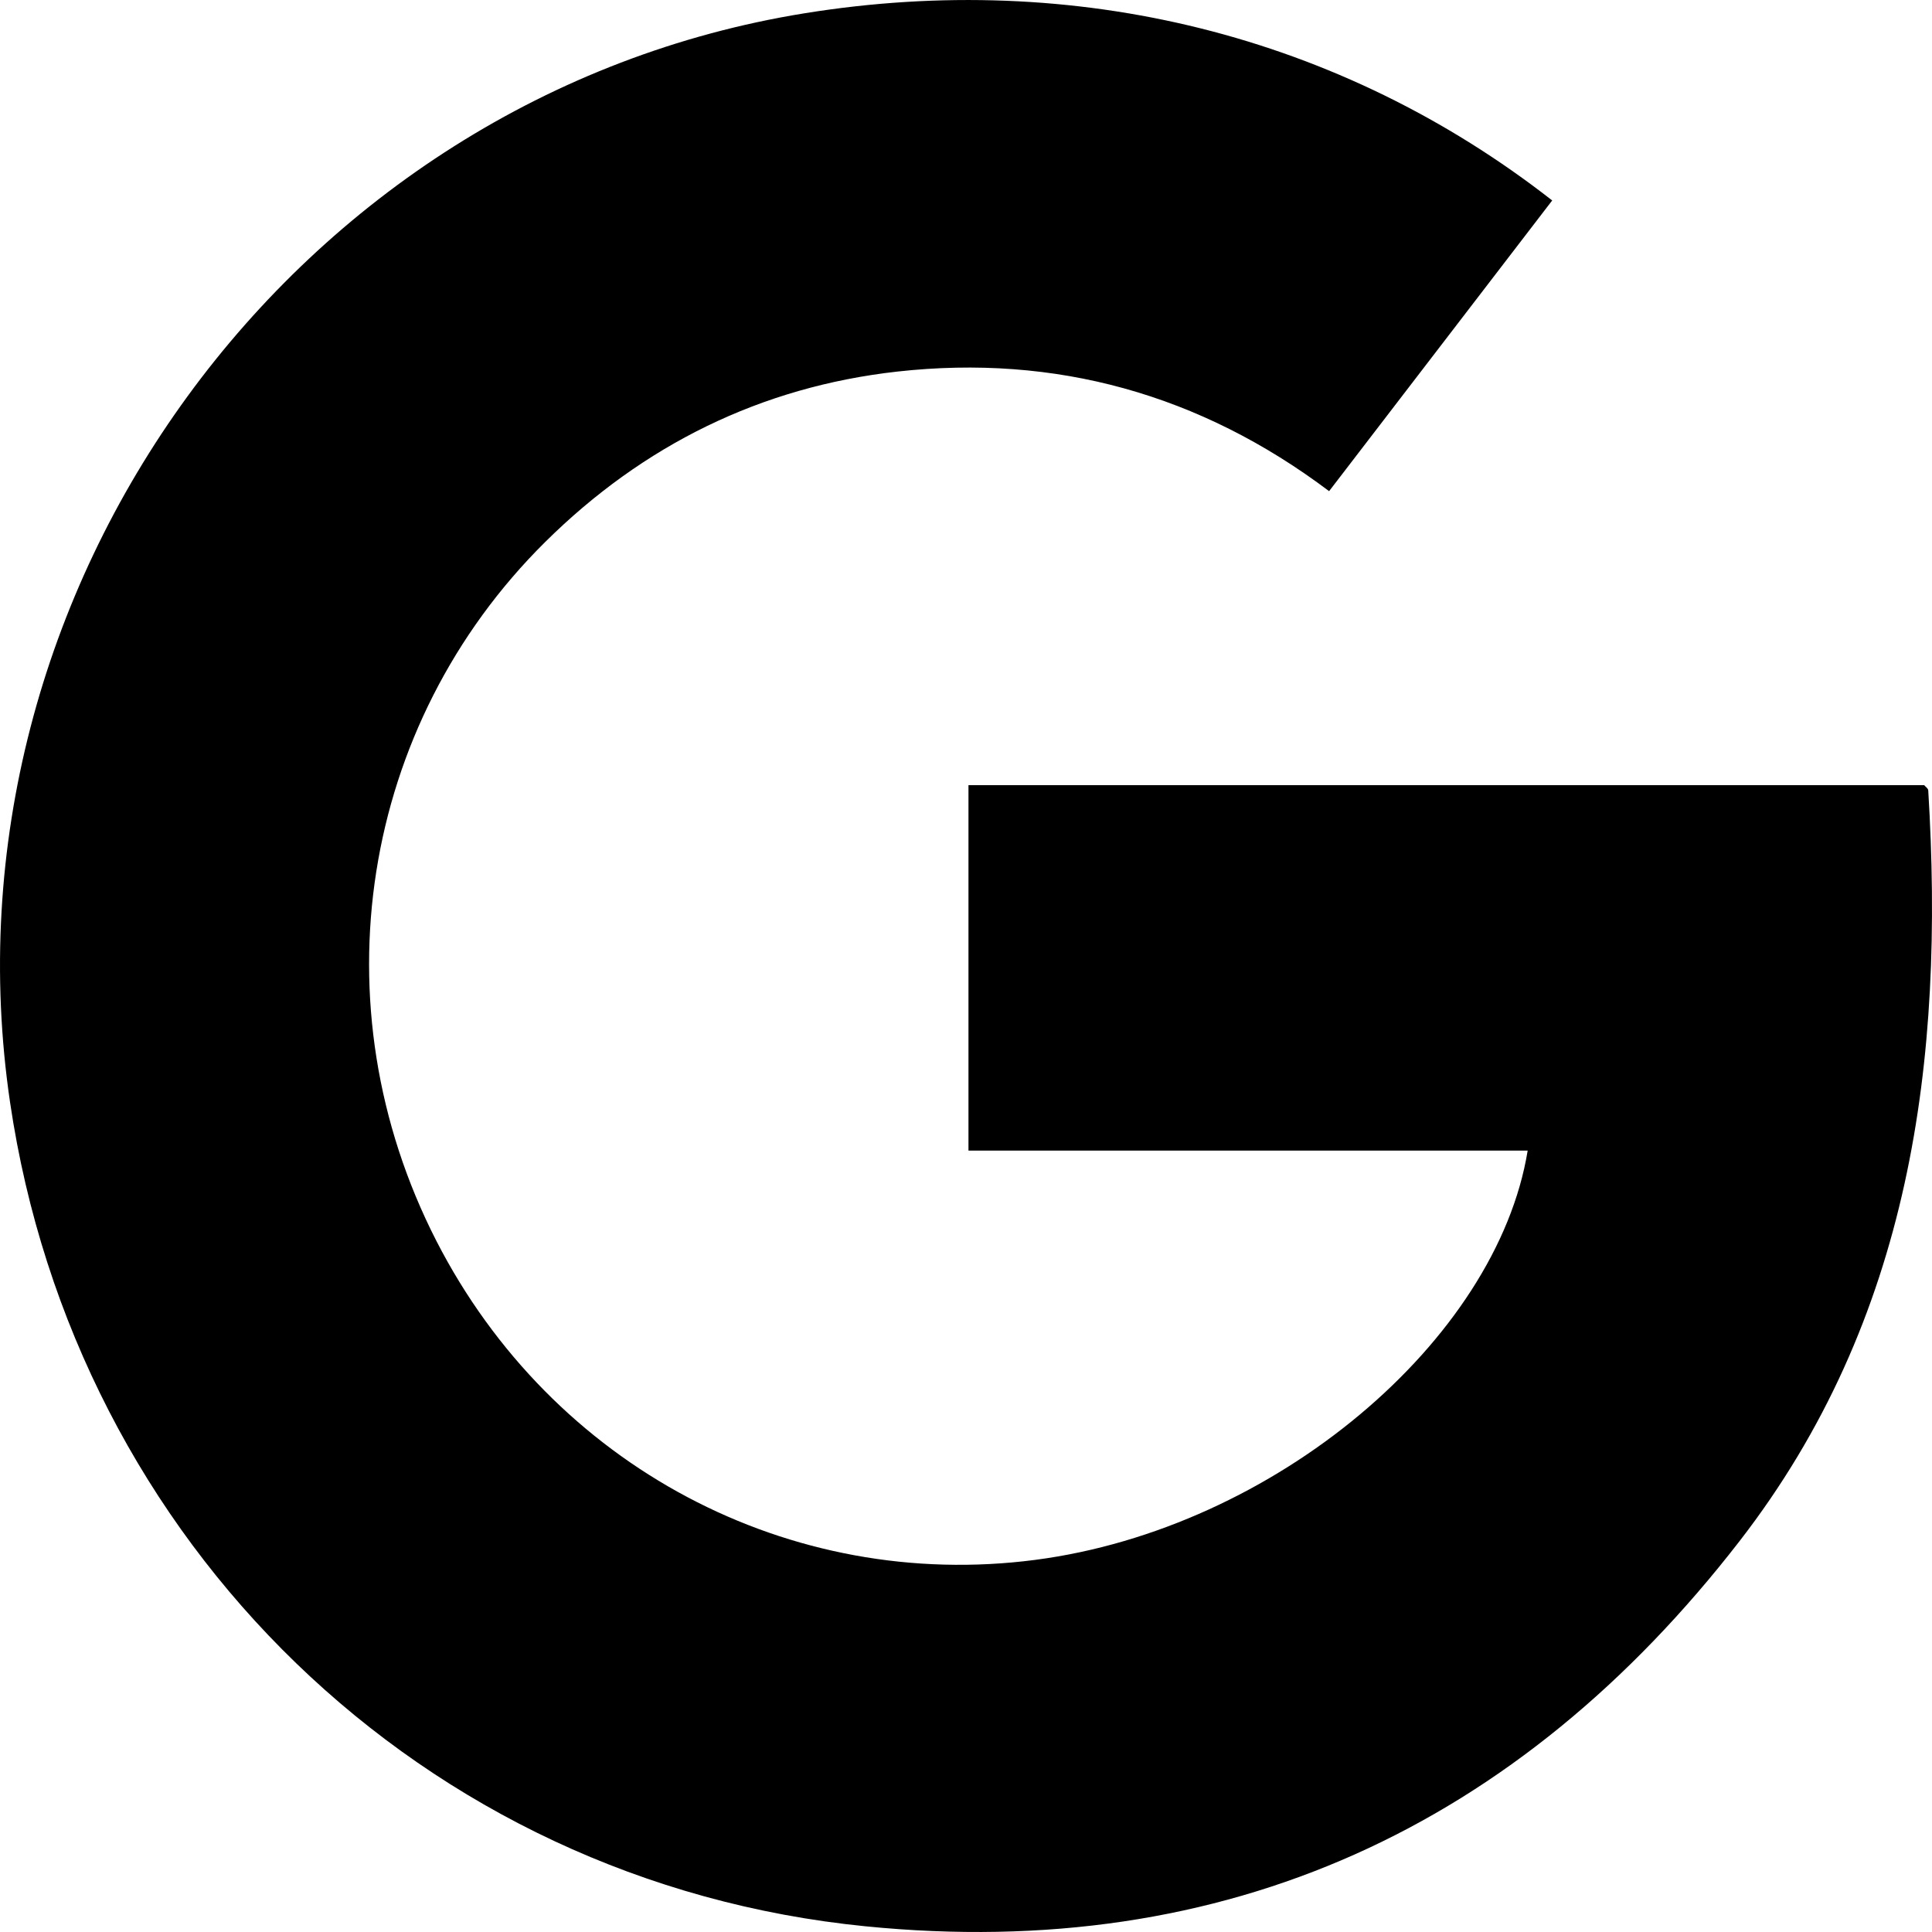 <svg width="18" height="18" viewBox="0 0 18 18" fill="none" xmlns="http://www.w3.org/2000/svg">
<path d="M14.462 1.867C13.768 2.772 13.084 3.663 12.383 4.576C11.182 3.672 9.834 3.298 8.359 3.462C7.09 3.604 5.992 4.146 5.08 5.049C3.359 6.753 2.941 9.365 4.066 11.562C5.145 13.665 7.361 14.831 9.645 14.533C11.877 14.242 13.944 12.489 14.233 10.72H9.023V7.315H17.927C17.937 7.328 17.964 7.345 17.965 7.364C18.119 9.882 17.806 12.292 16.208 14.357C14.146 17.021 11.425 18.282 8.065 17.947C3.936 17.537 0.7 14.377 0.094 10.272C-0.612 5.49 2.741 0.892 7.494 0.124C10.022 -0.285 12.486 0.325 14.462 1.868V1.867Z" fill="black"/>
</svg>
